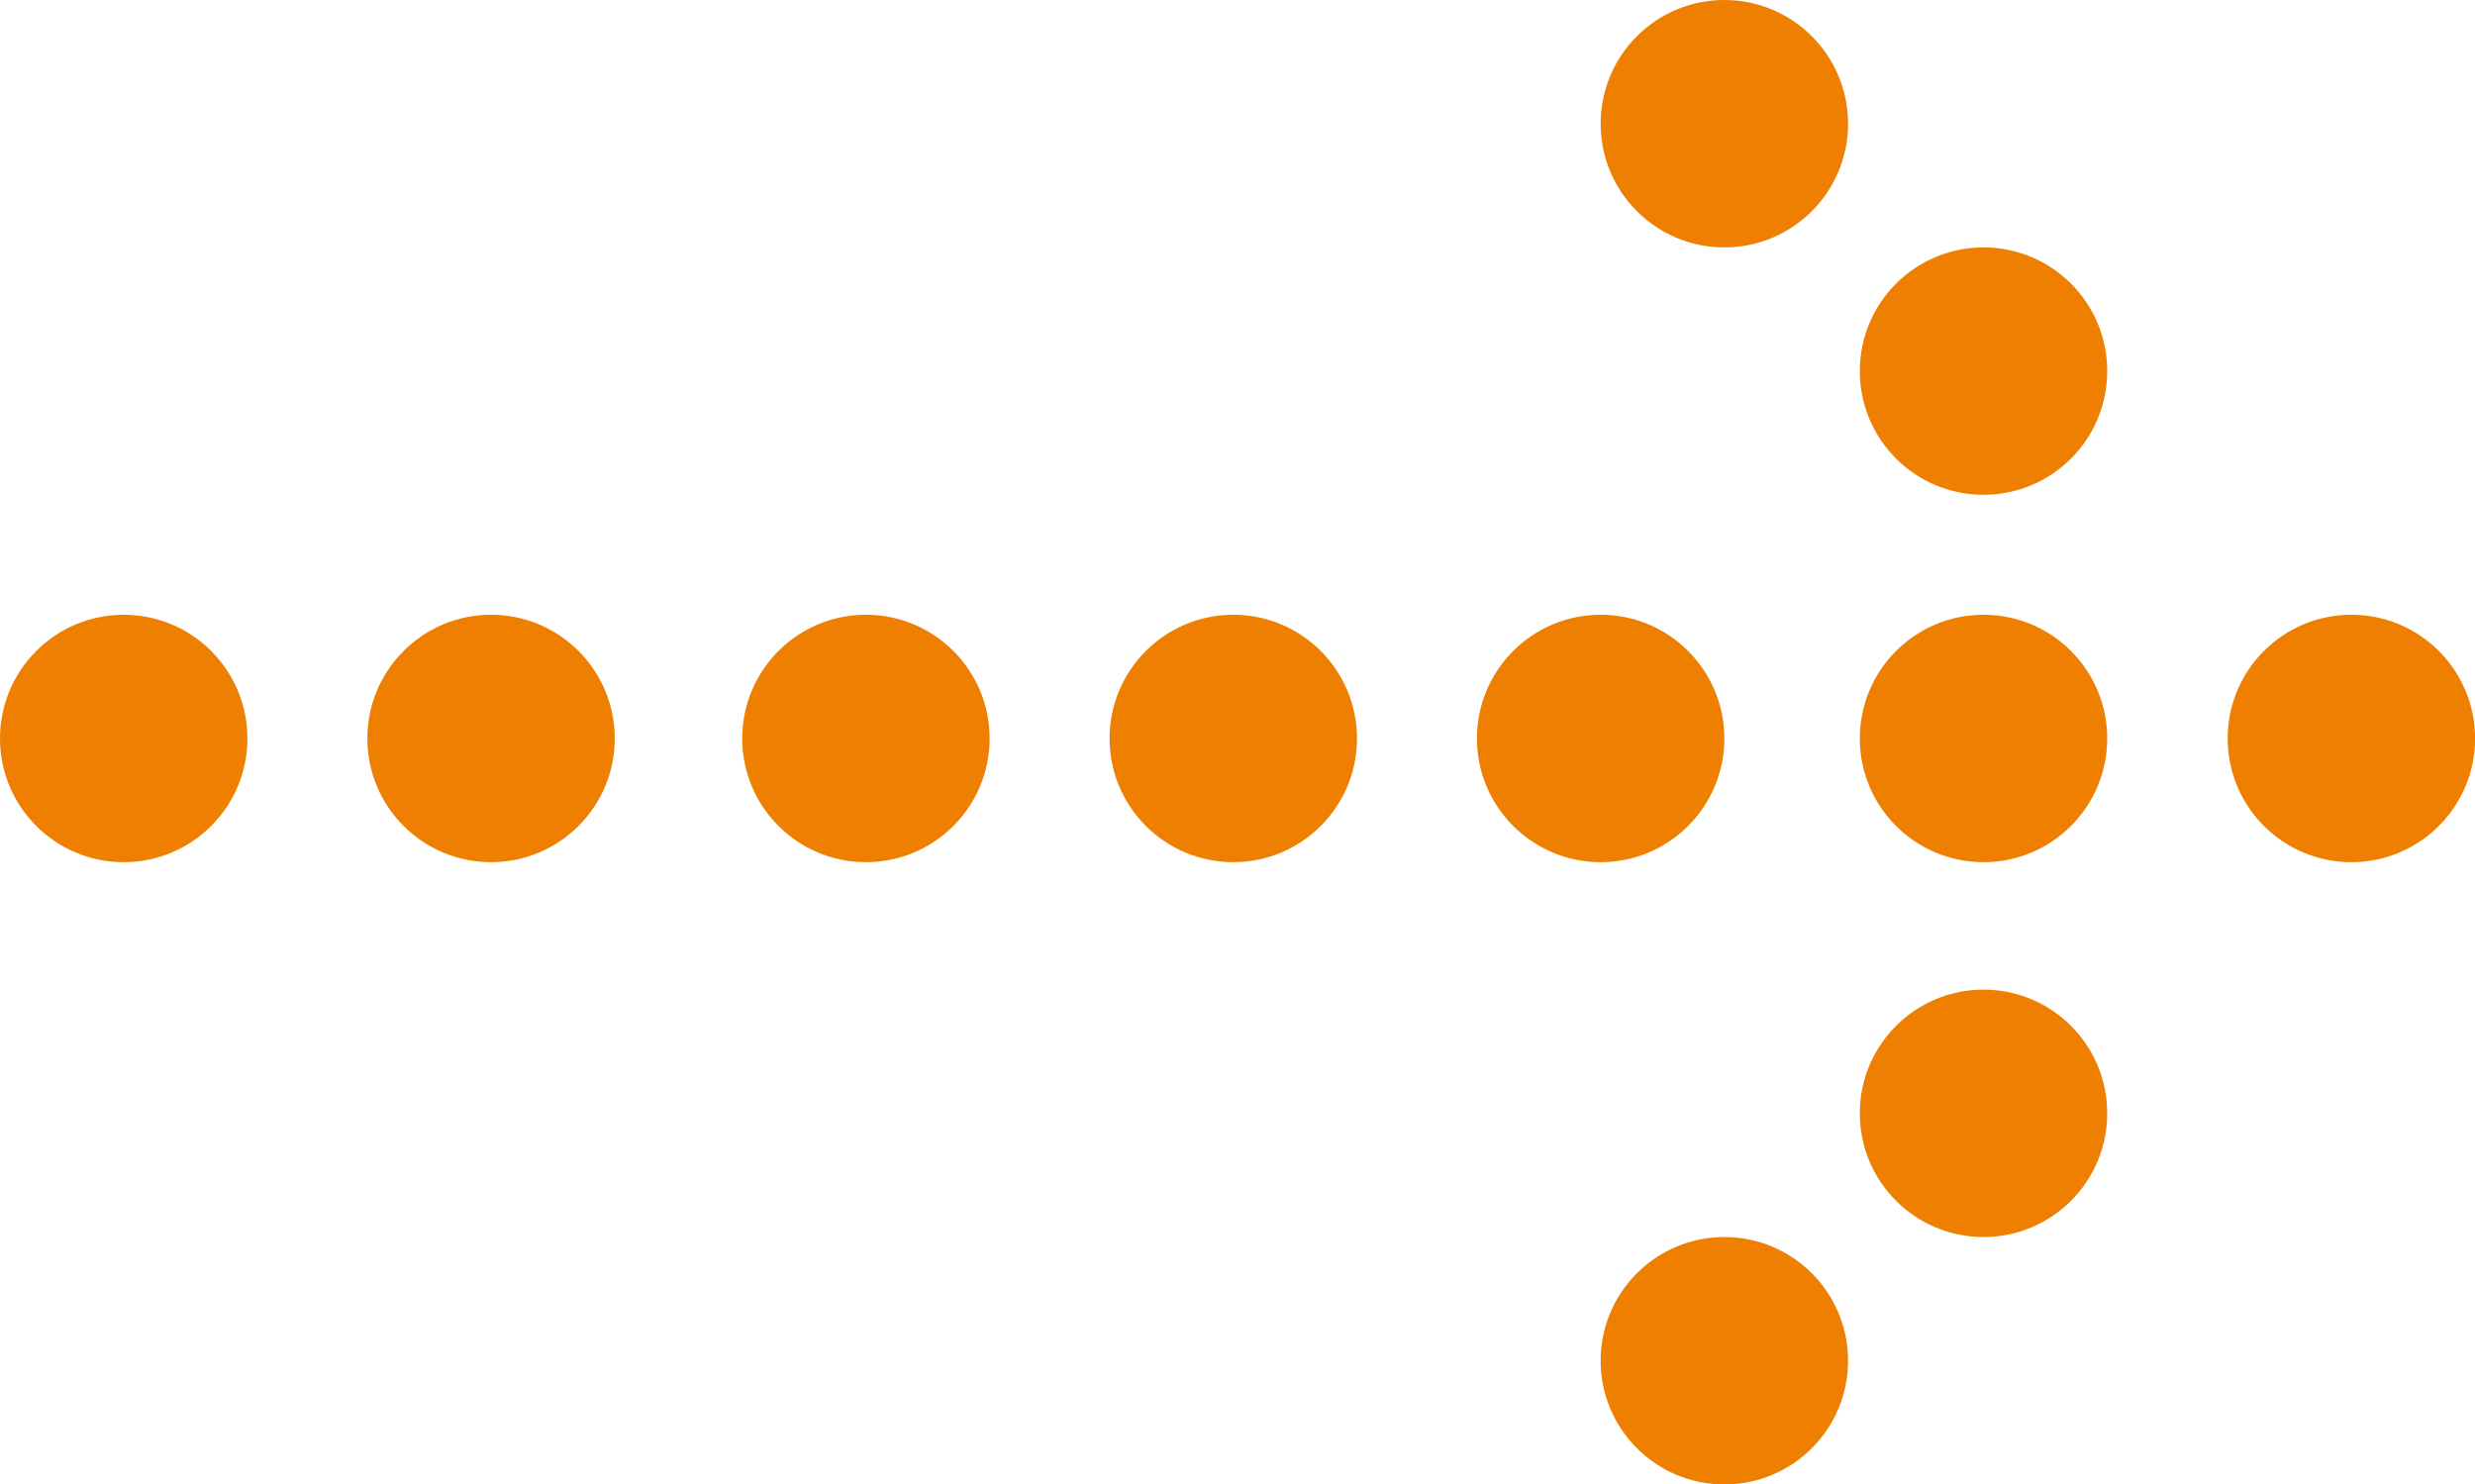 <svg xmlns="http://www.w3.org/2000/svg" width="296.71" height="177.96" viewBox="0 0 296.71 177.96">
  <defs>
    <style>
      .a {
        fill: #ee7f01;
      }
    </style>
  </defs>
  <g>
    <circle class="a" cx="206.72" cy="14.83" r="14.83"/>
    <circle class="a" cx="14.83" cy="88.53" r="14.83"/>
    <circle class="a" cx="58.87" cy="88.53" r="14.83"/>
    <circle class="a" cx="103.81" cy="88.53" r="14.83"/>
    <circle class="a" cx="147.85" cy="88.53" r="14.83"/>
    <circle class="a" cx="191.89" cy="88.53" r="14.83"/>
    <circle class="a" cx="206.72" cy="163.13" r="14.83"/>
    <circle class="a" cx="237.79" cy="44.49" r="14.83"/>
    <circle class="a" cx="237.79" cy="88.53" r="14.83"/>
    <circle class="a" cx="237.79" cy="133.47" r="14.83"/>
    <circle class="a" cx="281.89" cy="88.53" r="14.83"/>
  </g>
</svg>
